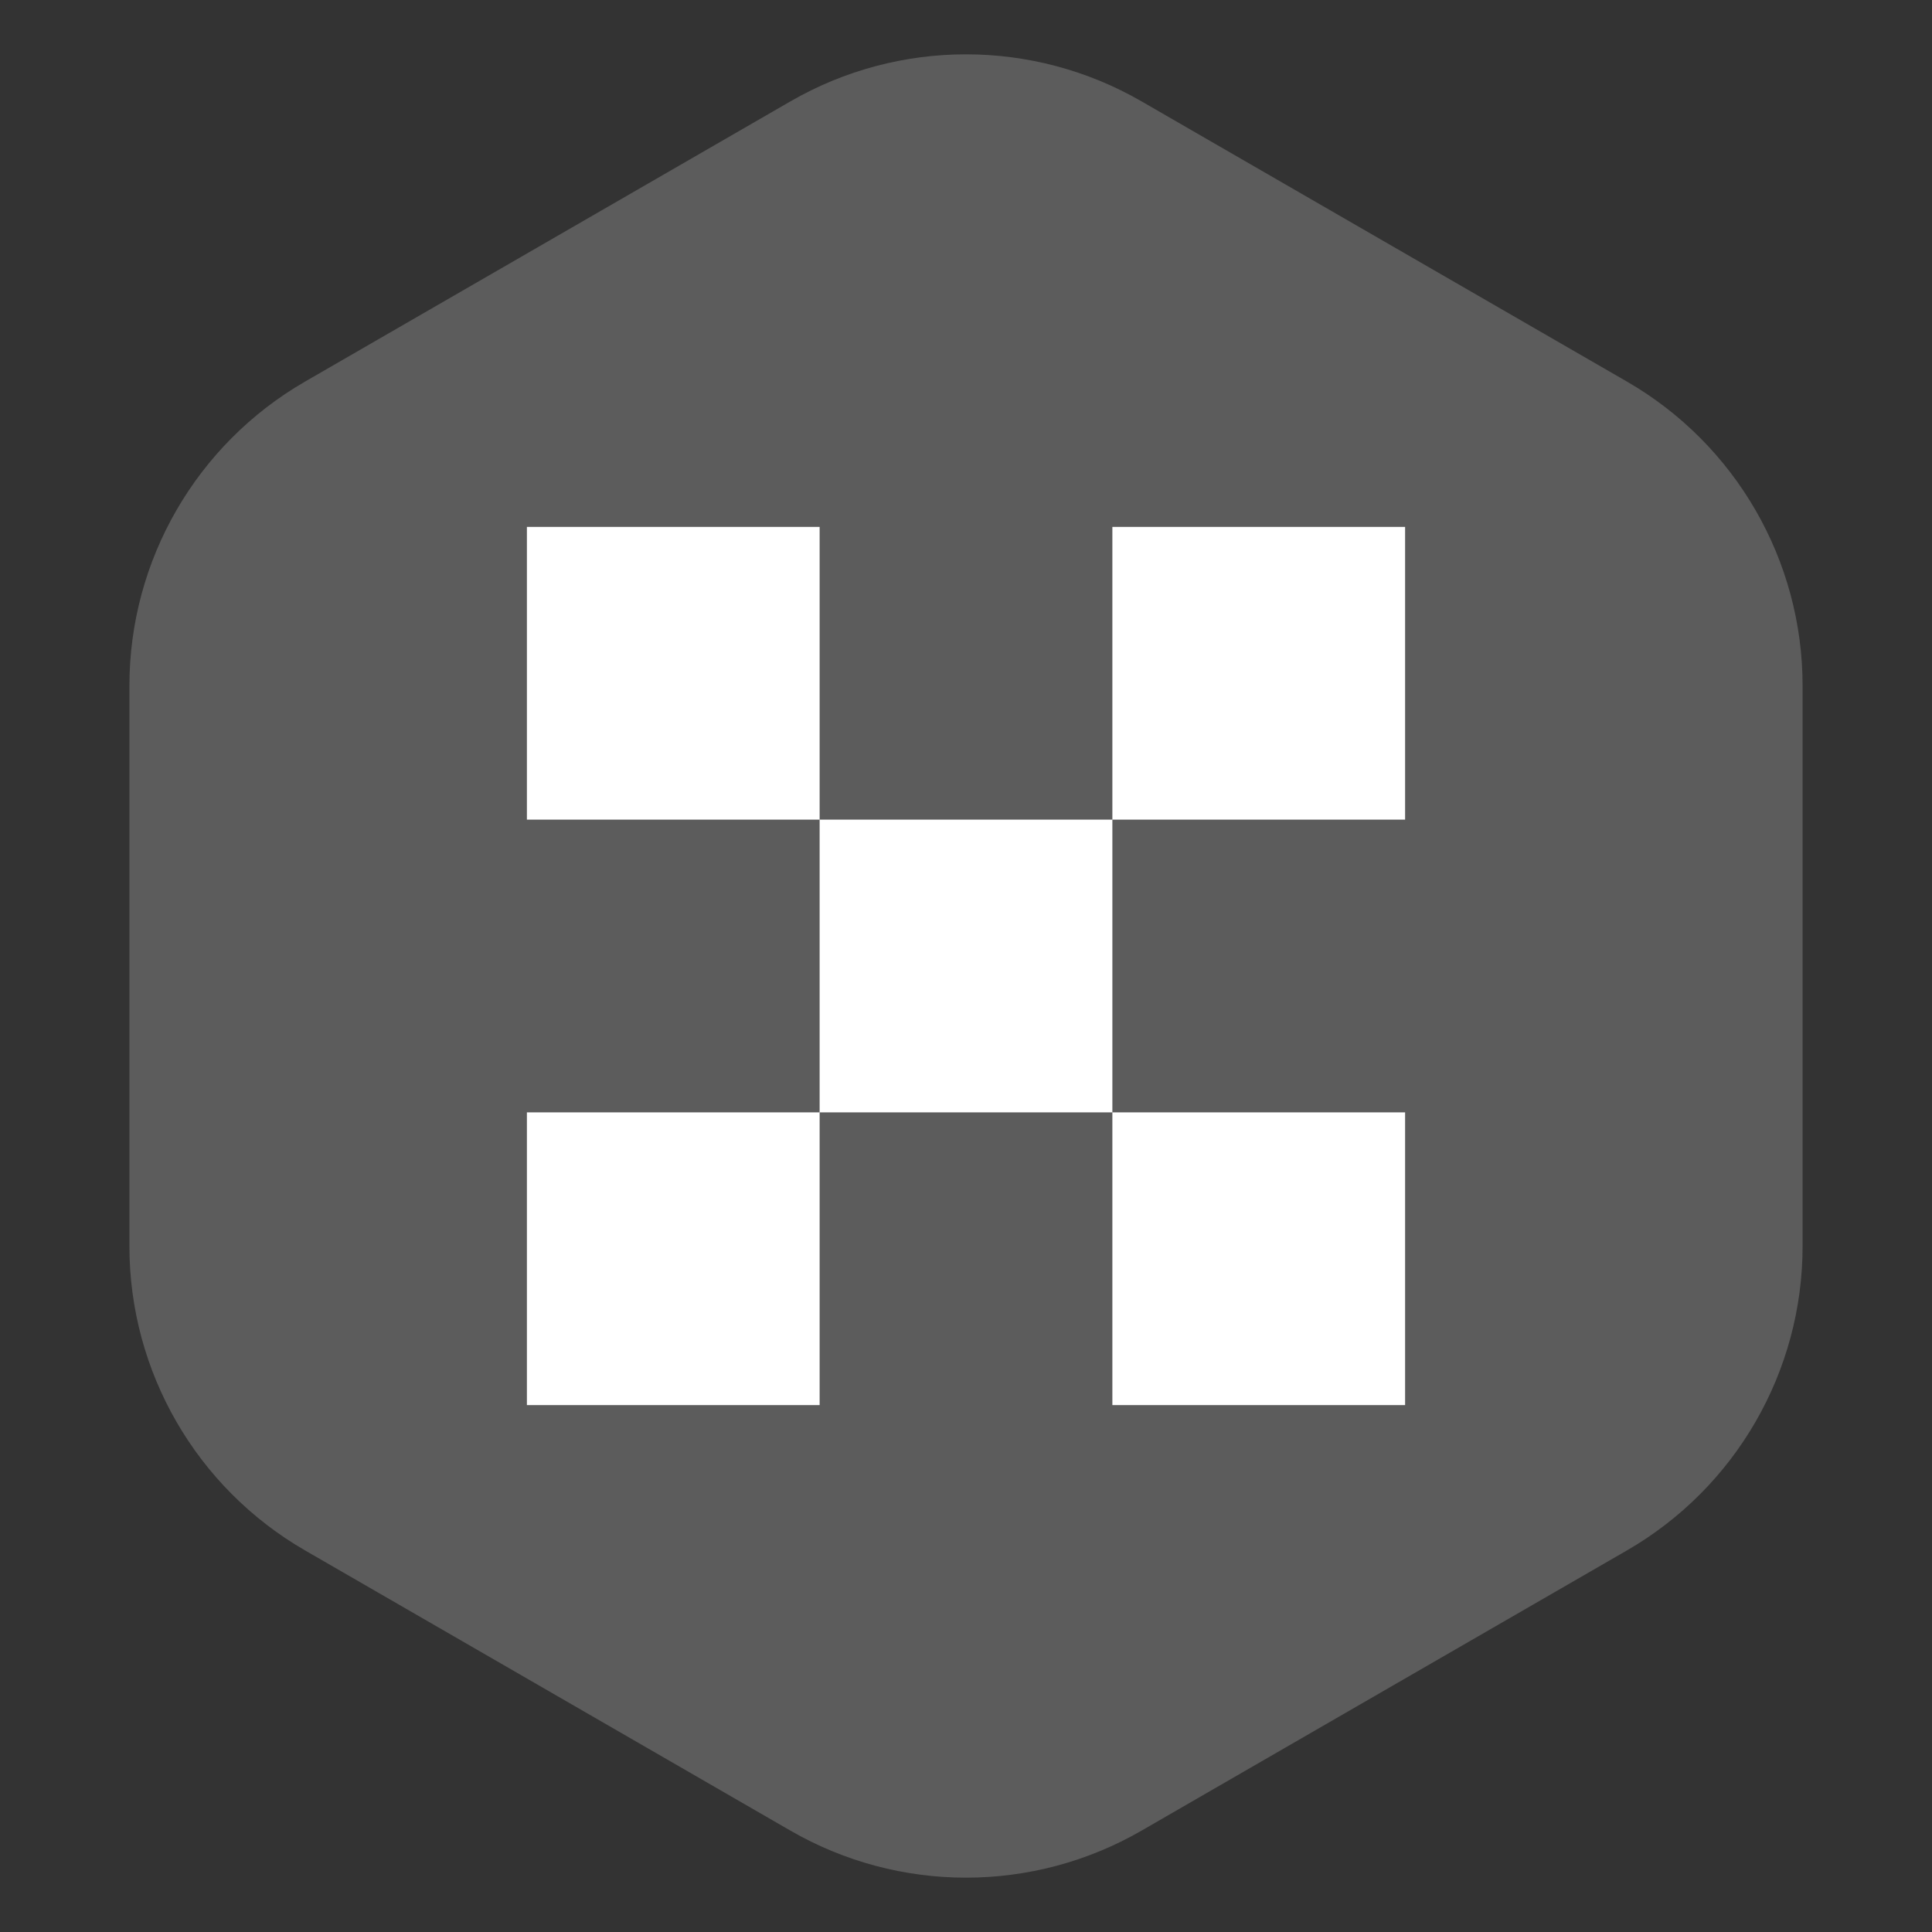 <svg width="55" height="55" viewBox="0 0 55 55" fill="none" xmlns="http://www.w3.org/2000/svg">
<rect x="0" y="0" width="55" height="55" fill="#333333" stroke="none"/>
<path d="M22.5 2.887C25.594 1.1 29.406 1.1 32.5 2.887L46.316 10.863C49.41 12.65 51.316 15.951 51.316 19.523V35.477C51.316 39.049 49.41 42.35 46.316 44.137L32.5 52.113C29.406 53.9 25.594 53.9 22.5 52.113L8.684 44.137C5.59 42.35 3.684 39.049 3.684 35.477V19.523C3.684 15.951 5.59 12.65 8.684 10.863L22.5 2.887Z" fill="white" fill-opacity="0.2"/>
<path fill-rule="evenodd" clip-rule="evenodd" d="M15 15H23.333V23.333H15V15ZM31.667 23.333H23.333V31.667H15V40H23.333V31.667H31.667V40H40V31.667H31.667V23.333ZM31.667 23.333H40V15H31.667V23.333Z" fill="white"/>
</svg>
